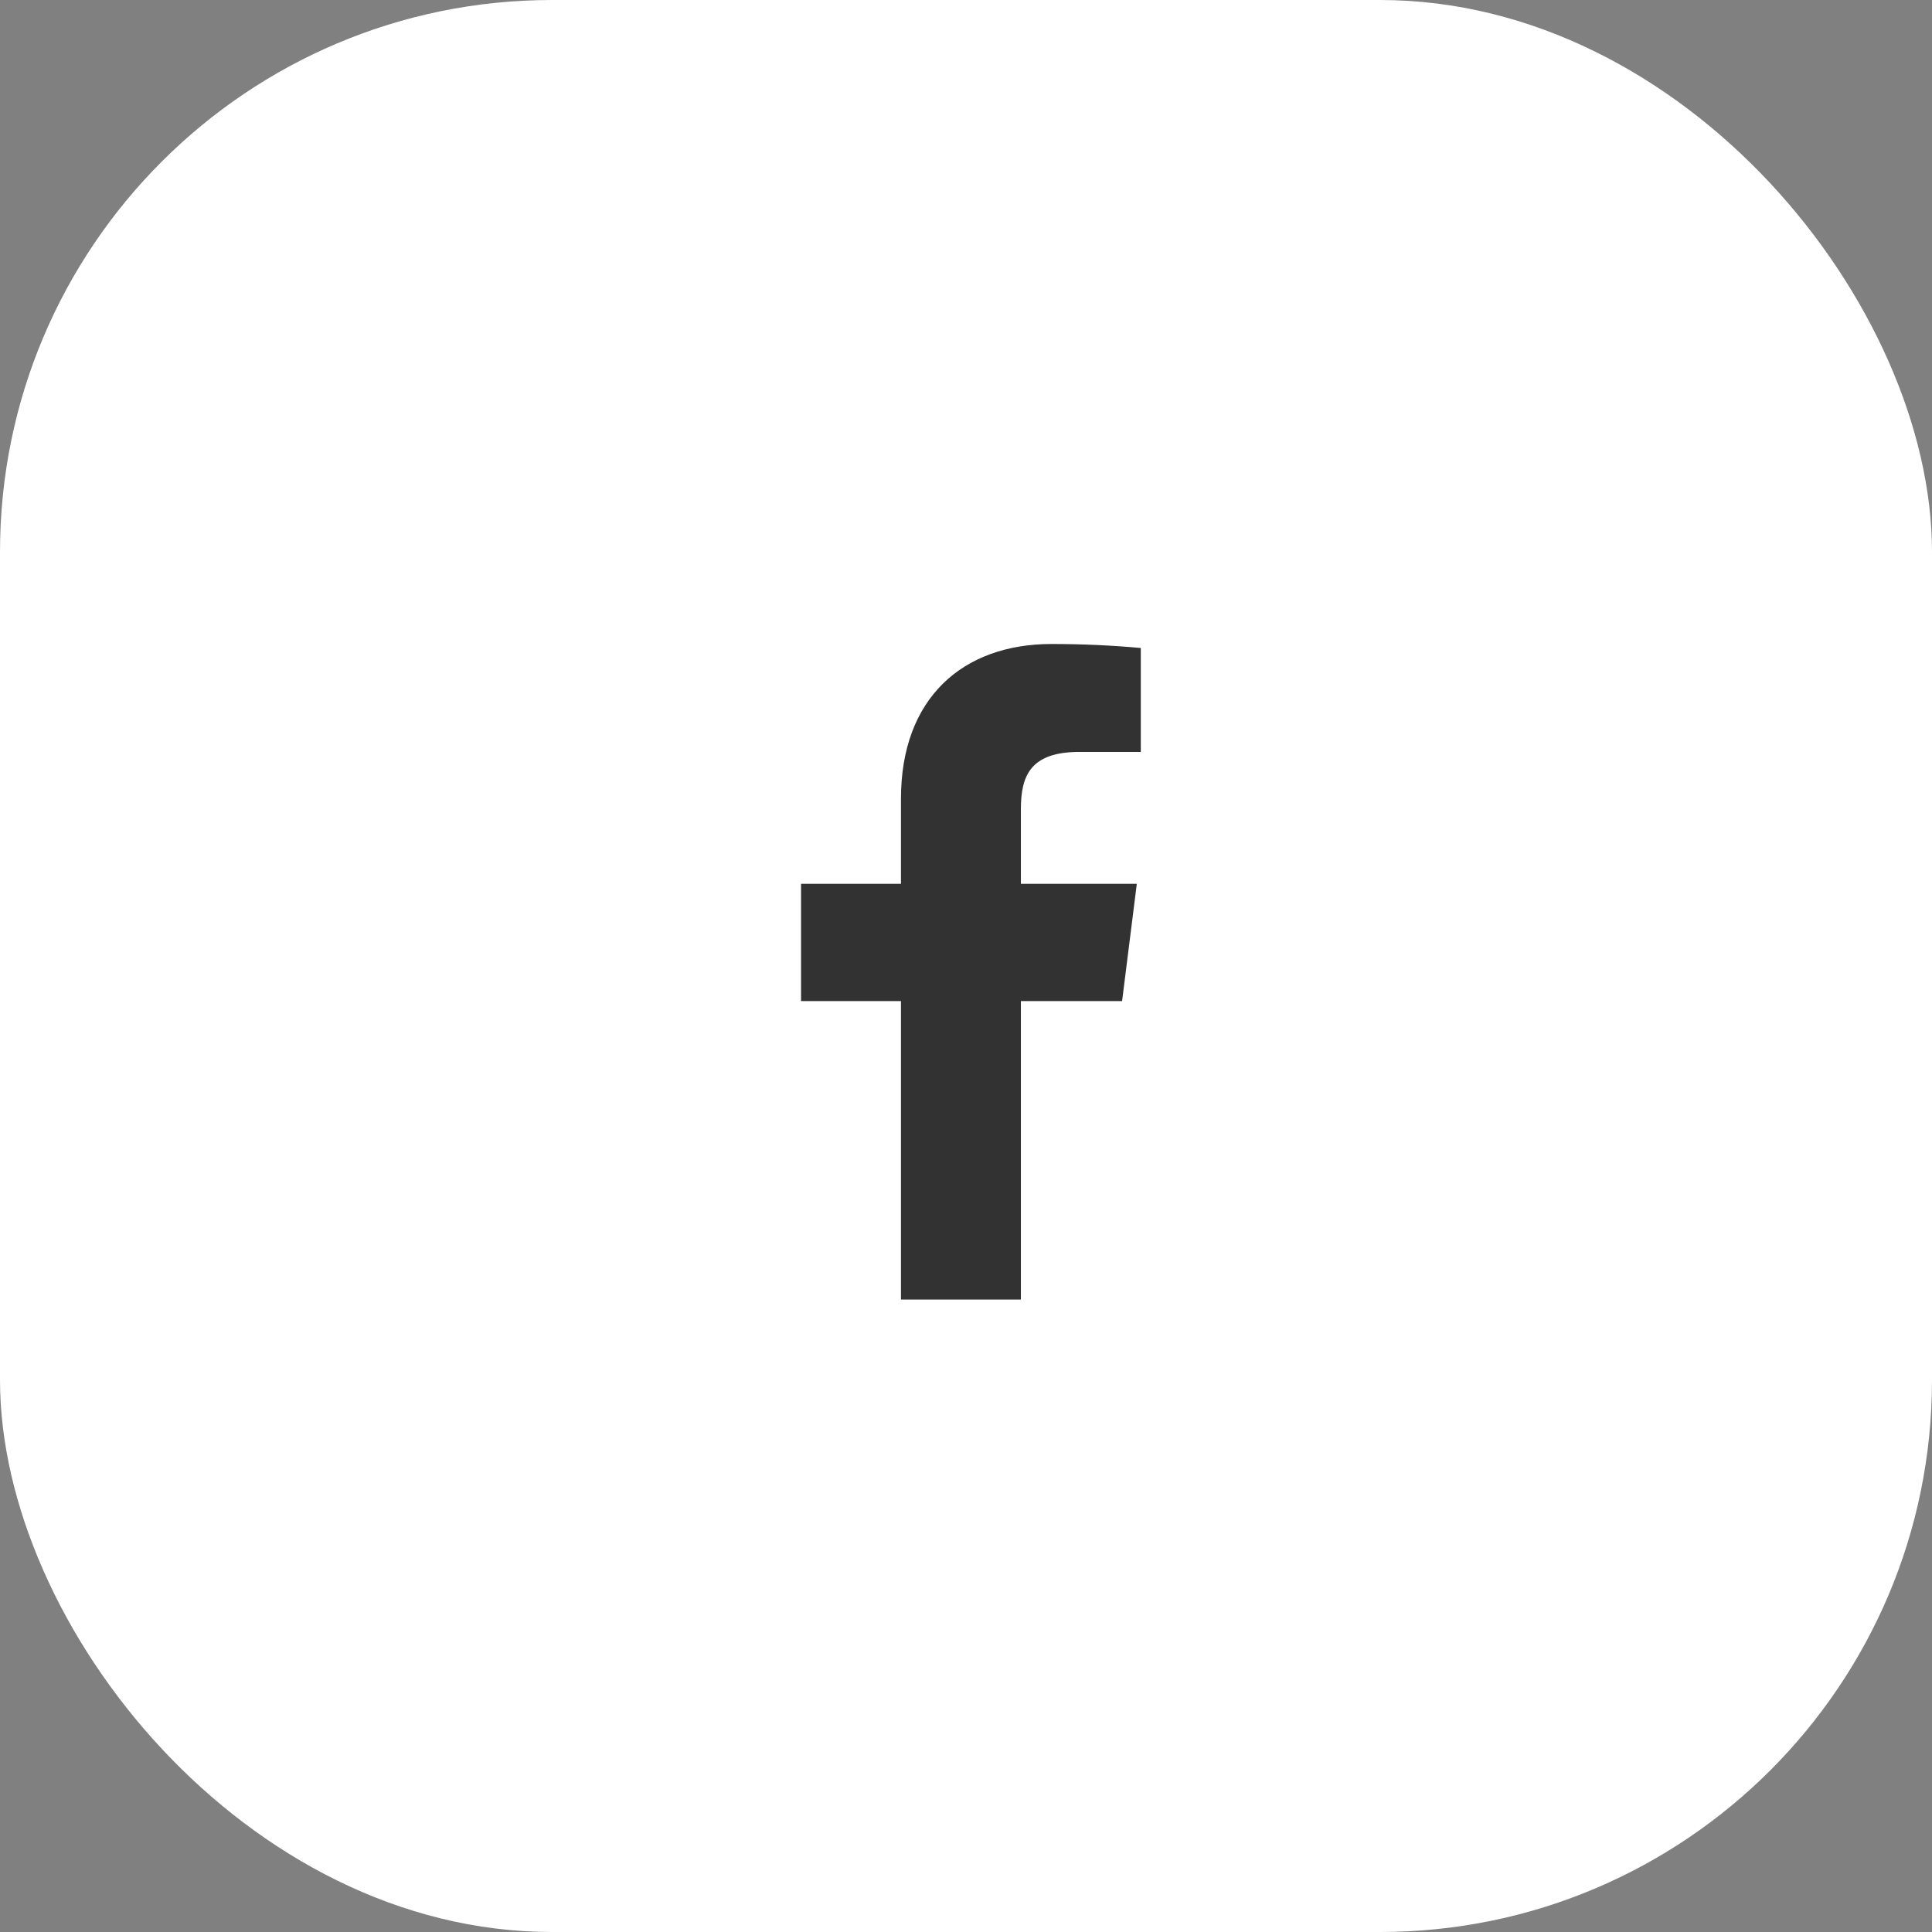 <svg xmlns="http://www.w3.org/2000/svg" width="105" height="105" viewBox="0 0 105 105"><rect x="0" y="0" width="105" height="105" fill="#808080" stroke="none"/><g transform="translate(-630 -10827)"><rect width="105" height="105" rx="30" transform="translate(630 10827)" fill="#fff"/><path d="M11.948,19.406h5.5l.8-6.372h-6.3V8.979c0-1.81.507-3.114,3.186-3.114h3.331V.217C16.872.072,15.279,0,13.613,0,8.762,0,5.431,2.969,5.431,8.4v4.634H0v6.372H5.431v16.22h6.517Z" transform="translate(673.535 10862)" fill="#323232"/></g></svg>